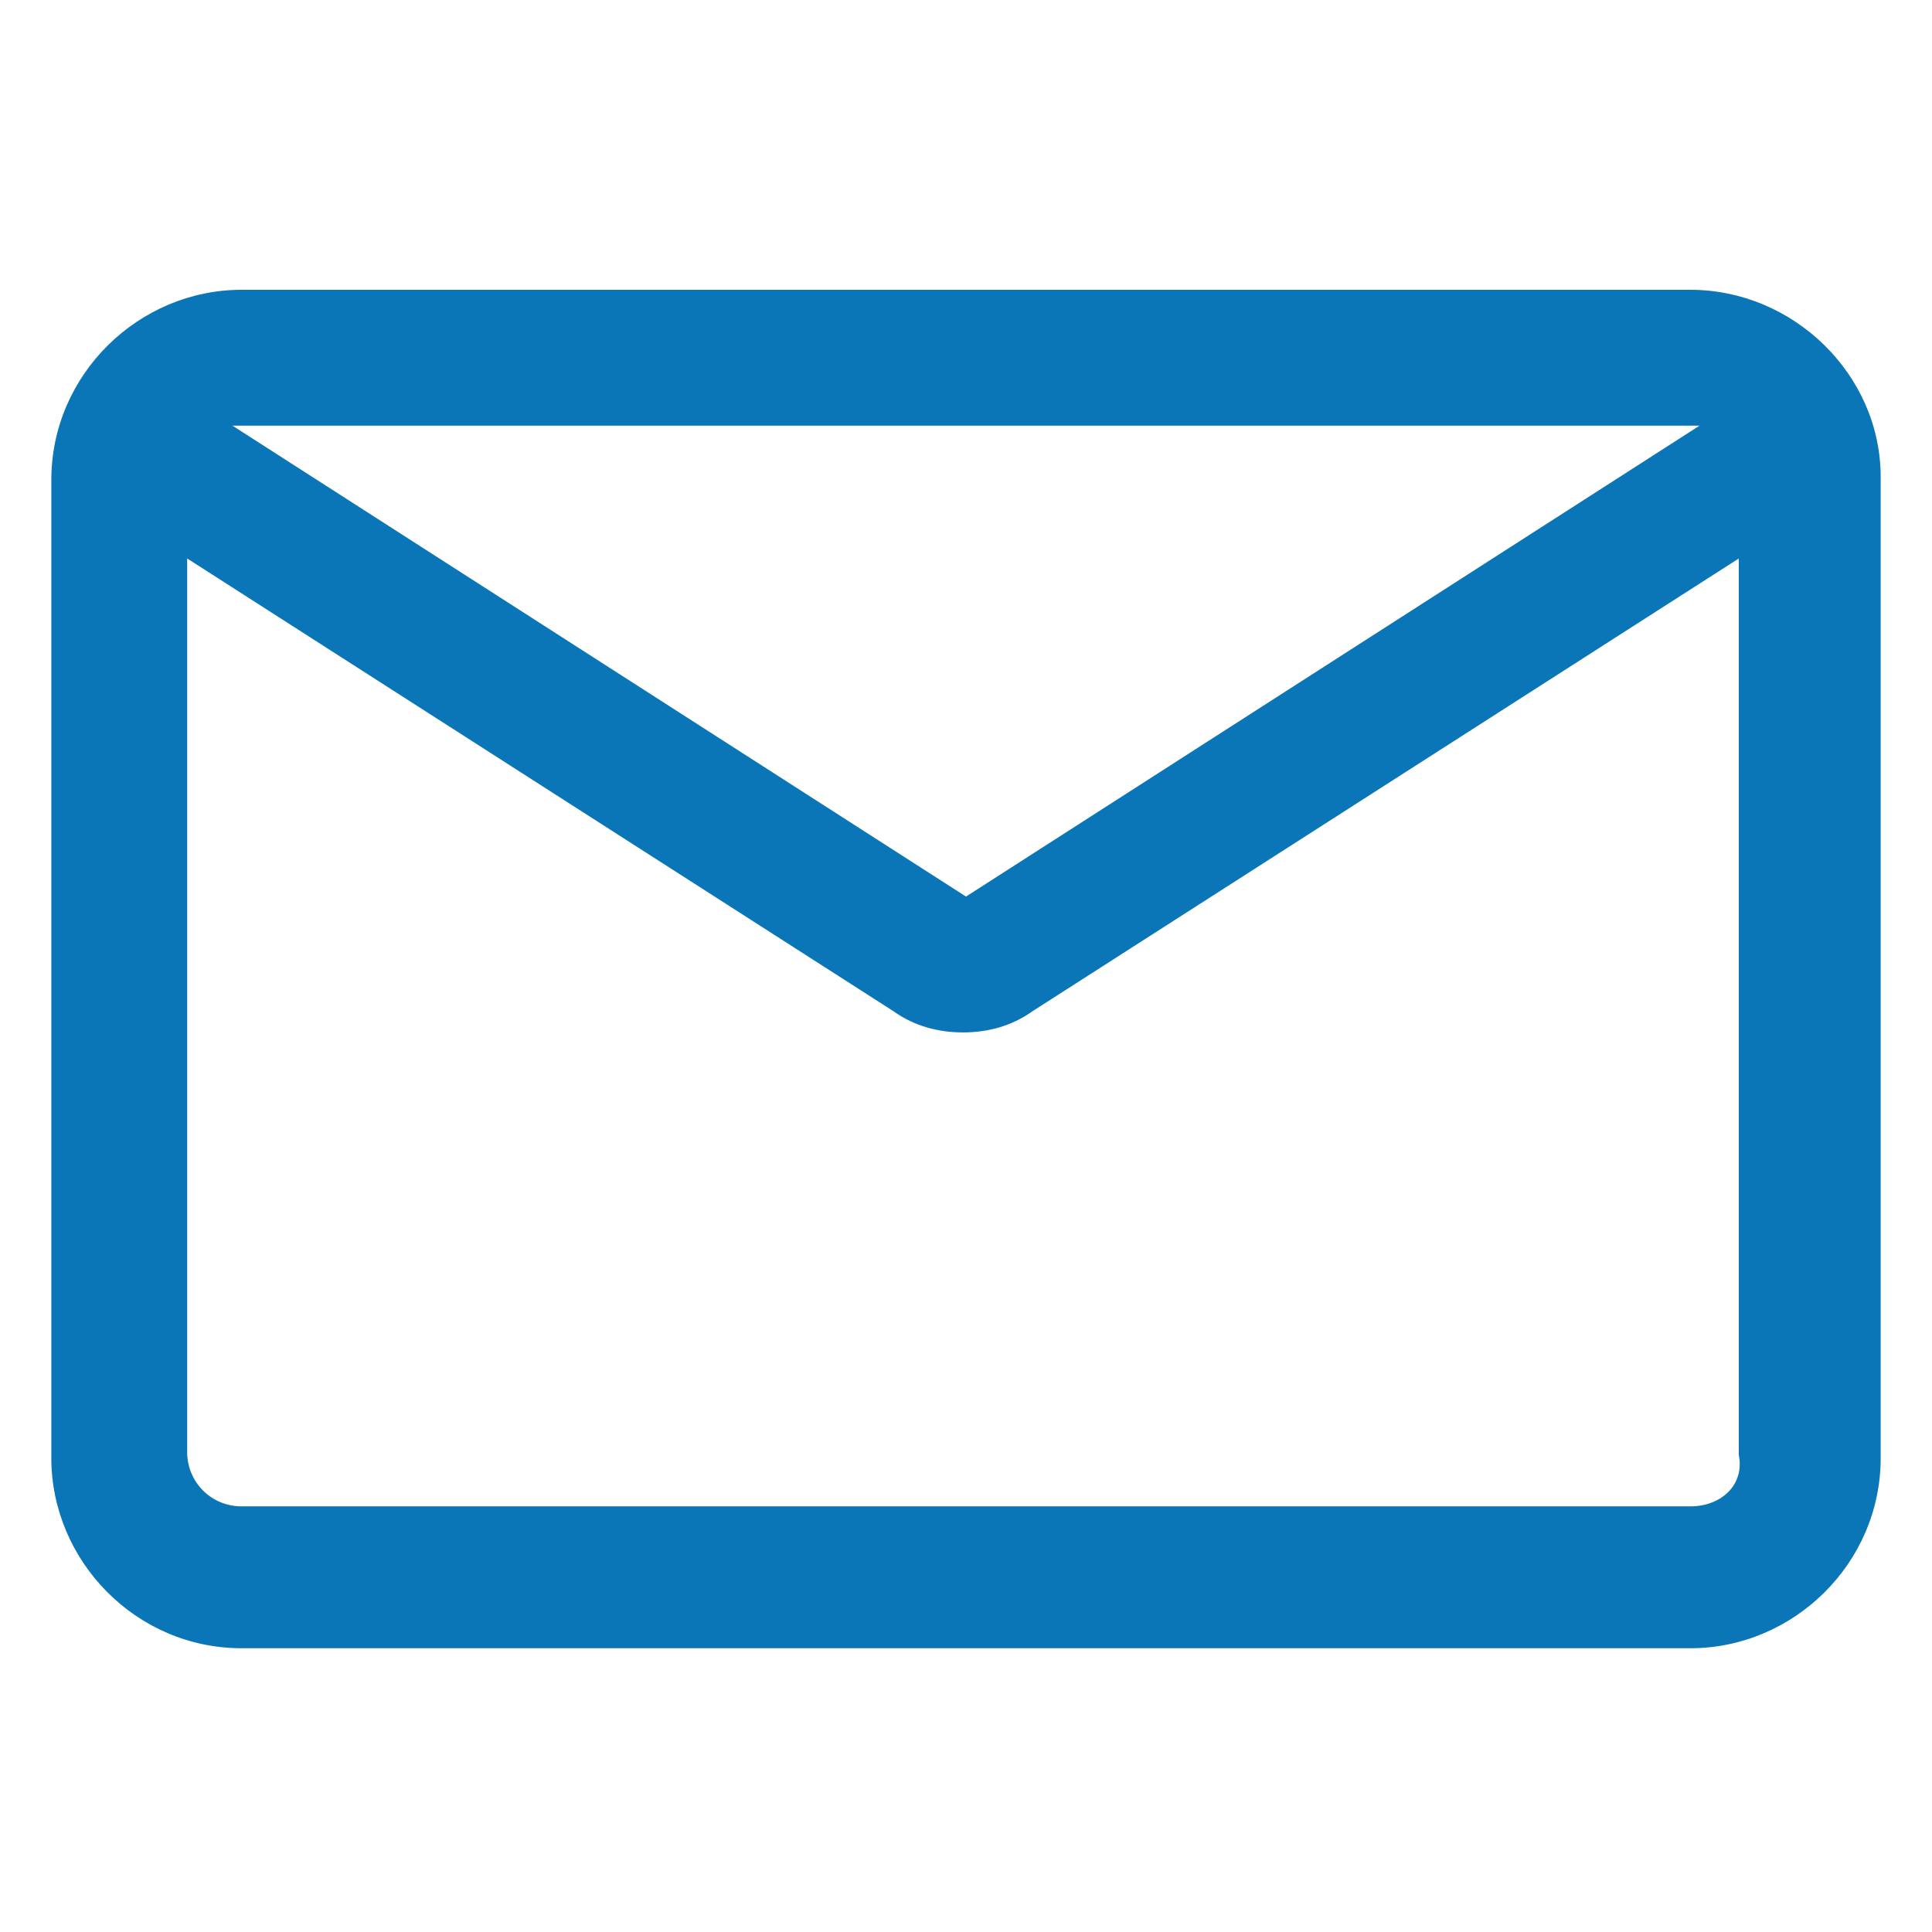 <svg width="16" height="16" viewBox="0 0 16 16" fill="none" xmlns="http://www.w3.org/2000/svg">
<path d="M14 2.4H2C1.15 2.4 0.425 3.1 0.425 3.975V12.075C0.425 12.925 1.125 13.65 2 13.65H14C14.85 13.65 15.575 12.95 15.575 12.075V3.95C15.575 3.1 14.85 2.4 14 2.4ZM14 3.525C14.025 3.525 14.05 3.525 14.075 3.525L8 7.425L1.925 3.525C1.95 3.525 1.975 3.525 2 3.525H14ZM14 12.475H2C1.75 12.475 1.55 12.275 1.55 12.025V4.625L7.4 8.375C7.575 8.5 7.775 8.55 7.975 8.55C8.175 8.55 8.375 8.5 8.55 8.375L14.4 4.625V12.05C14.45 12.3 14.25 12.475 14 12.475Z" fill="#0B76B7"/>
</svg>
